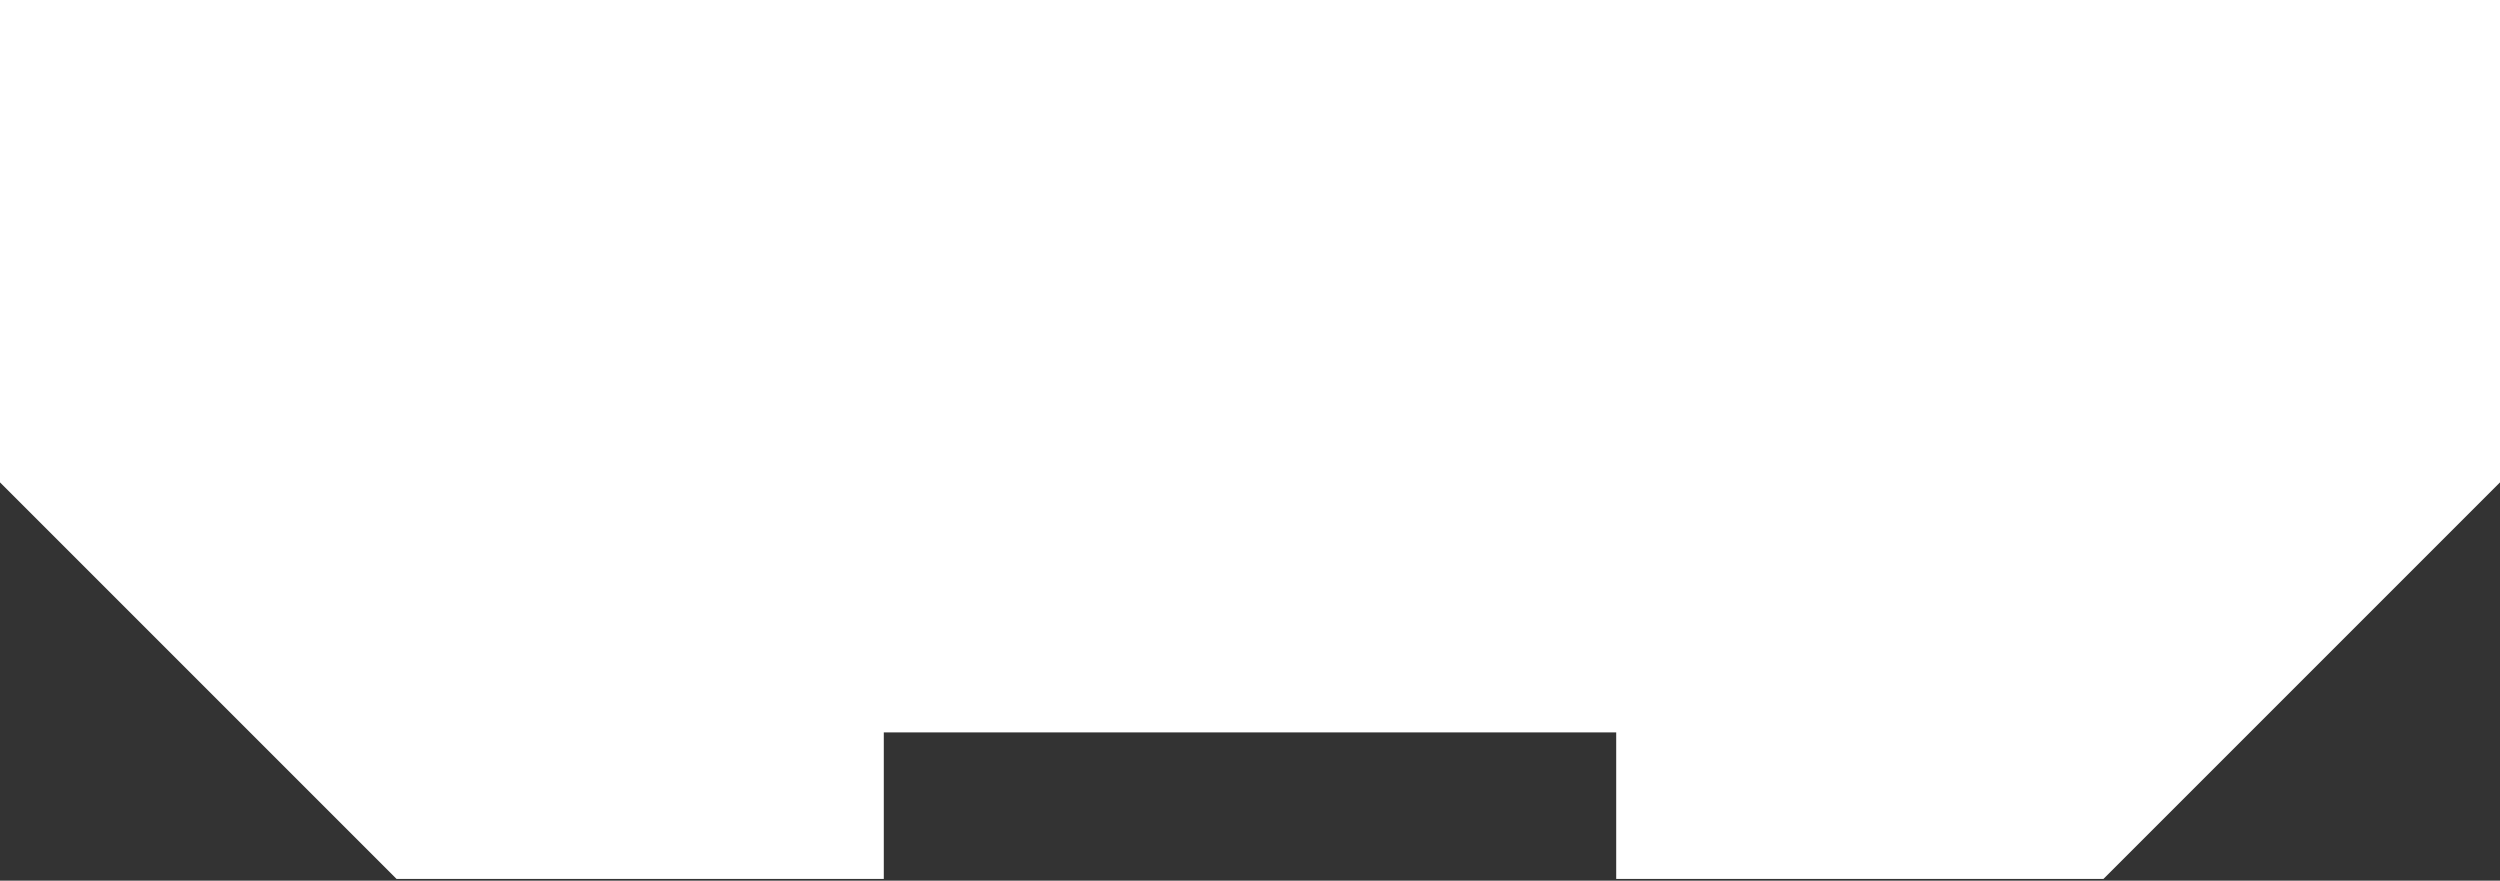 <?xml version="1.0" encoding="UTF-8"?> <svg xmlns="http://www.w3.org/2000/svg" width="176" height="62" viewBox="0 0 176 62" fill="none"><rect x="0" y="0" width="176" height="62" fill="#333333" stroke="none"/> <path d="M0 33.959L27.916 61.875H62.219V51.562H113.781V61.875H148.084L176 33.959C176 32.49 176 1.279 176 0H0V33.959Z" fill="white"></path> </svg> 